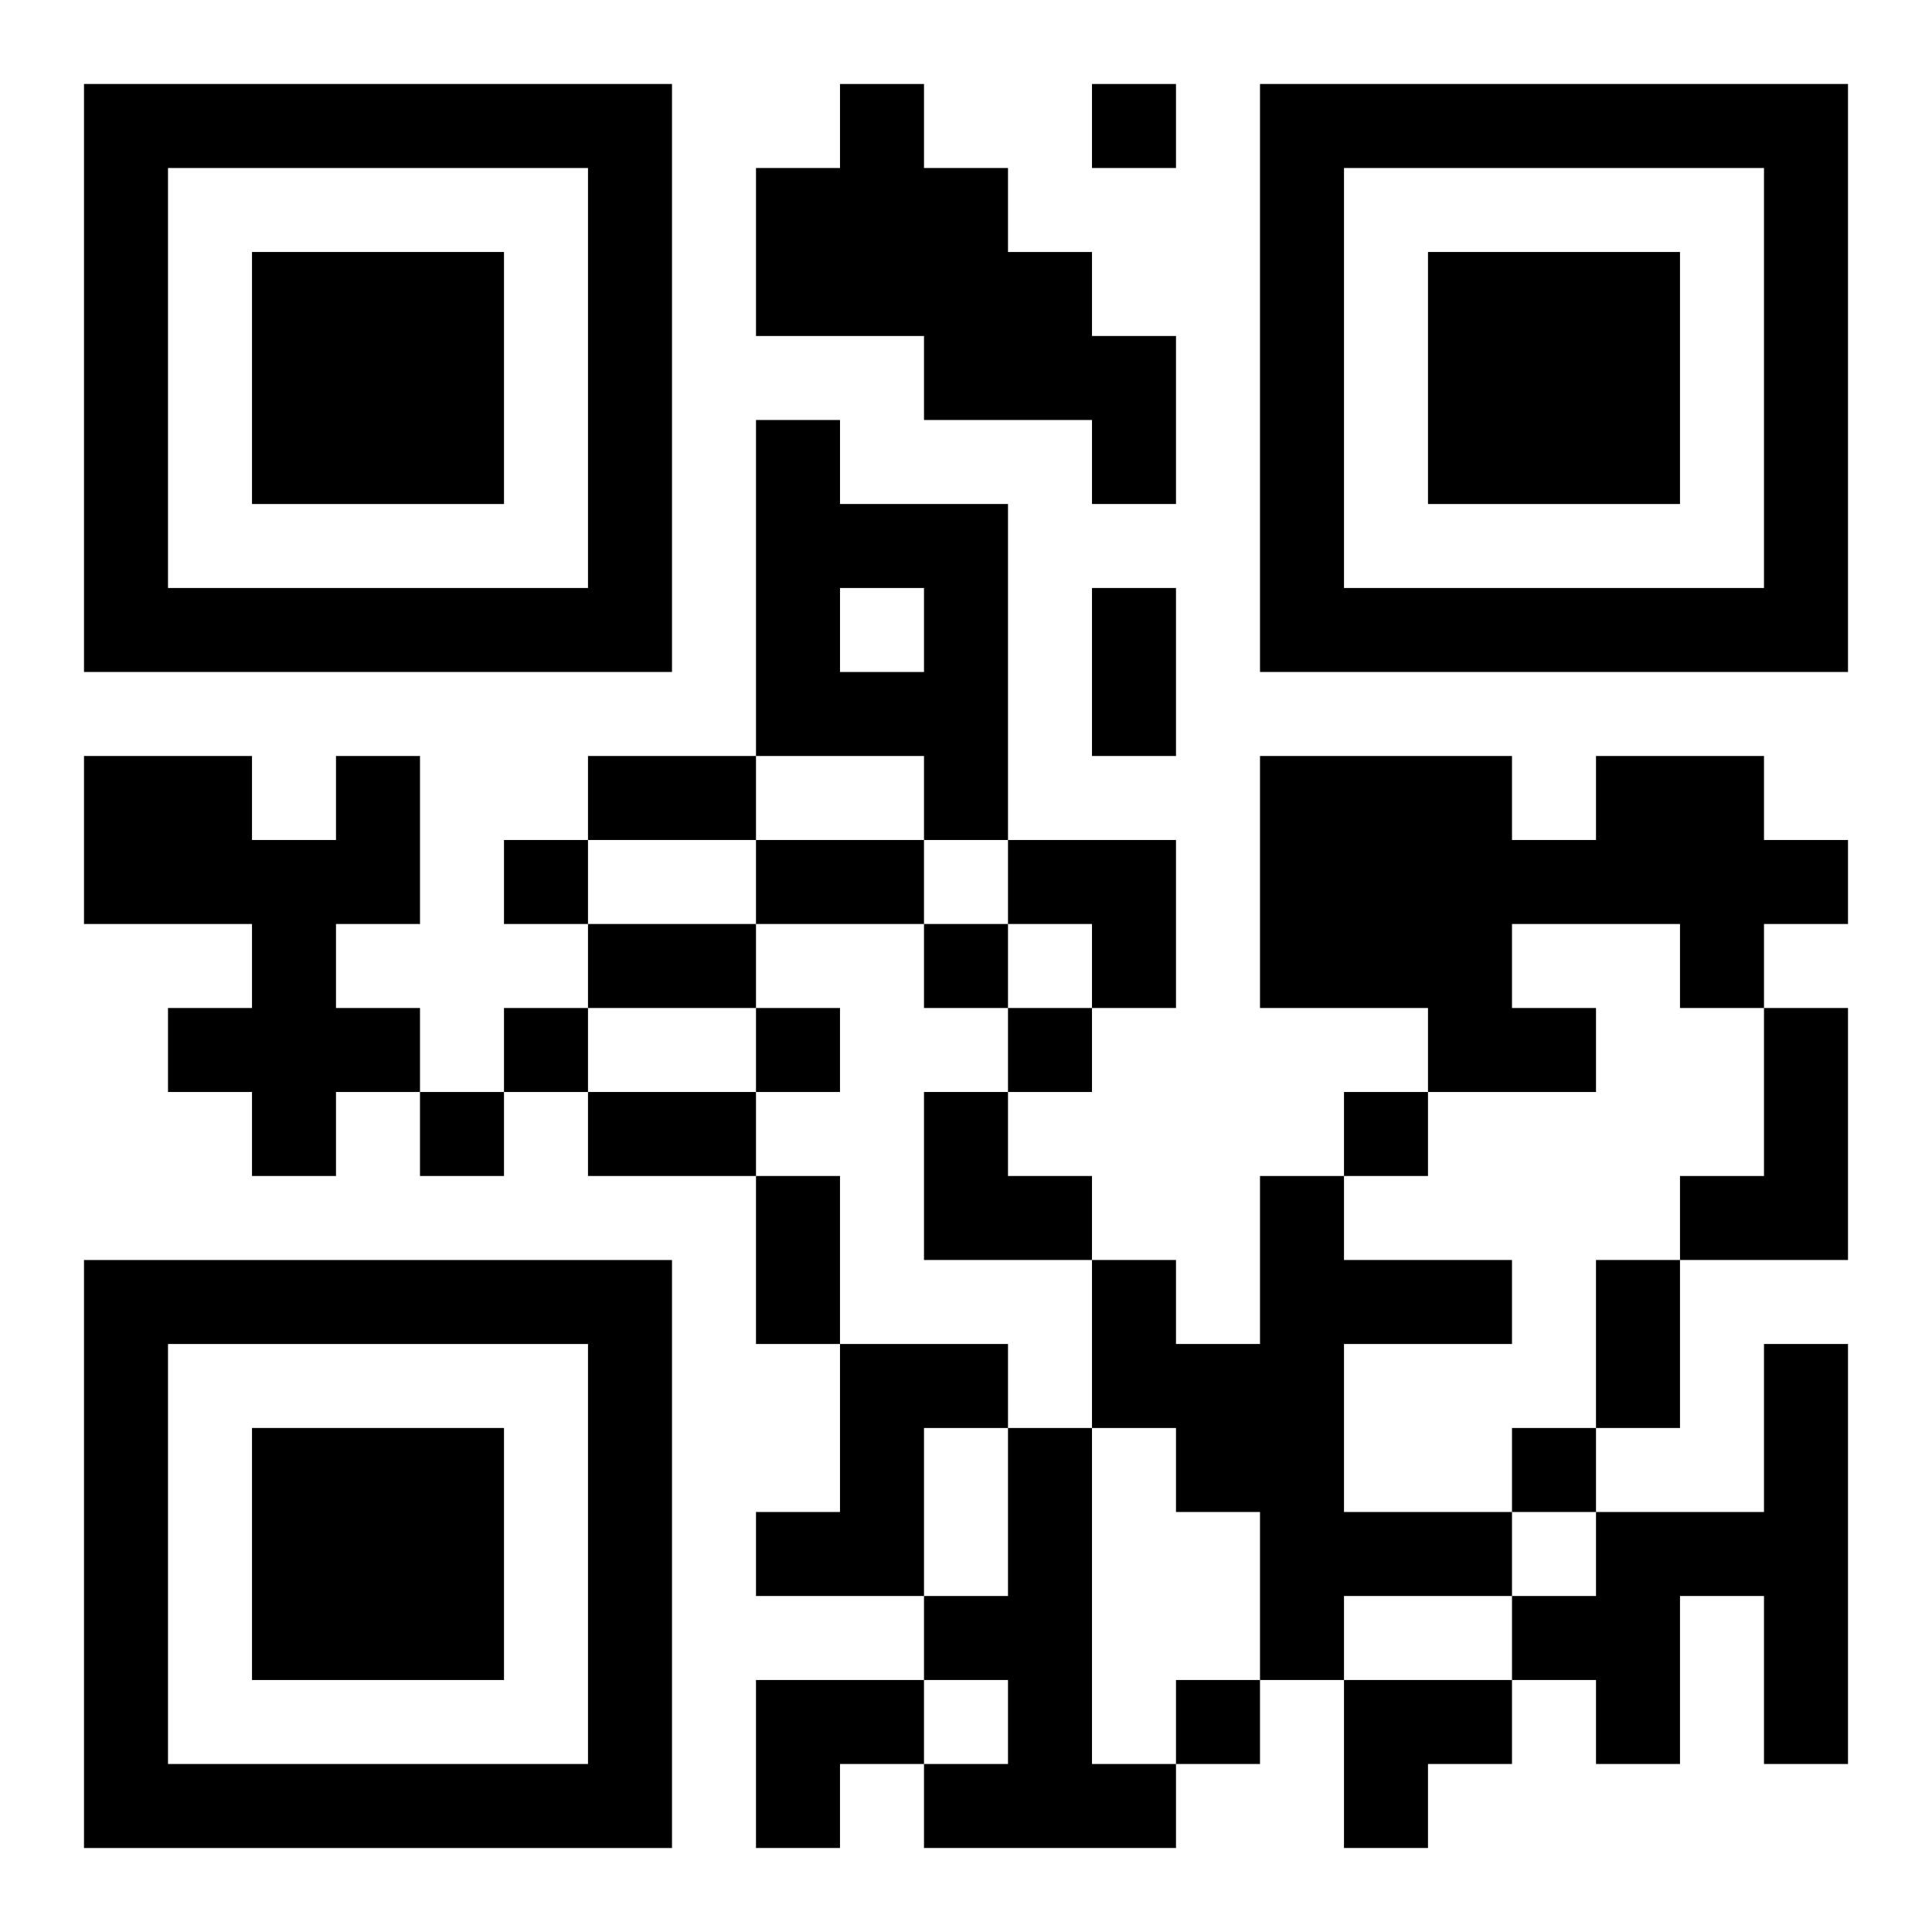 <?xml version="1.0" encoding="UTF-8"?>
<svg width="250" height="250" baseProfile="full" version="1.1" viewBox="-1 -1 23 23" xmlns="http://www.w3.org/2000/svg" xmlns:xlink="http://www.w3.org/1999/xlink"><symbol id="a"><path d="m0 7v7h7v-7h-7zm1 1h5v5h-5v-5zm1 1v3h3v-3h-3z"/></symbol><use y="-7" xlink:href="#a"/><use y="7" xlink:href="#a"/><use x="14" y="-7" xlink:href="#a"/><path d="m9 0h1v1h1v1h1v1h1v2h-1v-1h-2v-1h-2v-2h1v-1m-1 4h1v1h2v4h-1v-1h-2v-4m1 2v1h1v-1h-1m-6 2h1v2h-1v1h1v1h-1v1h-1v-1h-1v-1h1v-1h-2v-2h2v1h1v-1m15 0h2v1h1v1h-1v1h-1v-1h-2v1h1v1h-2v-1h-2v-3h3v1h1v-1m2 3h1v3h-2v-1h1v-2m-6 2h1v1h2v1h-2v2h2v1h-2v1h-1v-2h-1v-1h-1v-2h1v1h1v-2m-5 2h2v1h-1v2h-2v-1h1v-2m11 0h1v5h-1v-2h-1v2h-1v-1h-1v-1h1v-1h2v-2m-9 1h1v4h1v1h-3v-1h1v-1h-1v-1h1v-2m1-16v1h1v-1h-1m-7 9v1h1v-1h-1m5 1v1h1v-1h-1m-5 1v1h1v-1h-1m3 0v1h1v-1h-1m3 0v1h1v-1h-1m-7 1v1h1v-1h-1m11 0v1h1v-1h-1m2 4v1h1v-1h-1m-4 3v1h1v-1h-1m-1-13h1v2h-1v-2m-6 2h2v1h-2v-1m2 1h2v1h-2v-1m-2 1h2v1h-2v-1m0 2h2v1h-2v-1m2 1h1v2h-1v-2m10 1h1v2h-1v-2m-7-5h2v2h-1v-1h-1zm-1 3h1v1h1v1h-2zm-2 7h2v1h-1v1h-1zm7 0h2v1h-1v1h-1z"/></svg>
